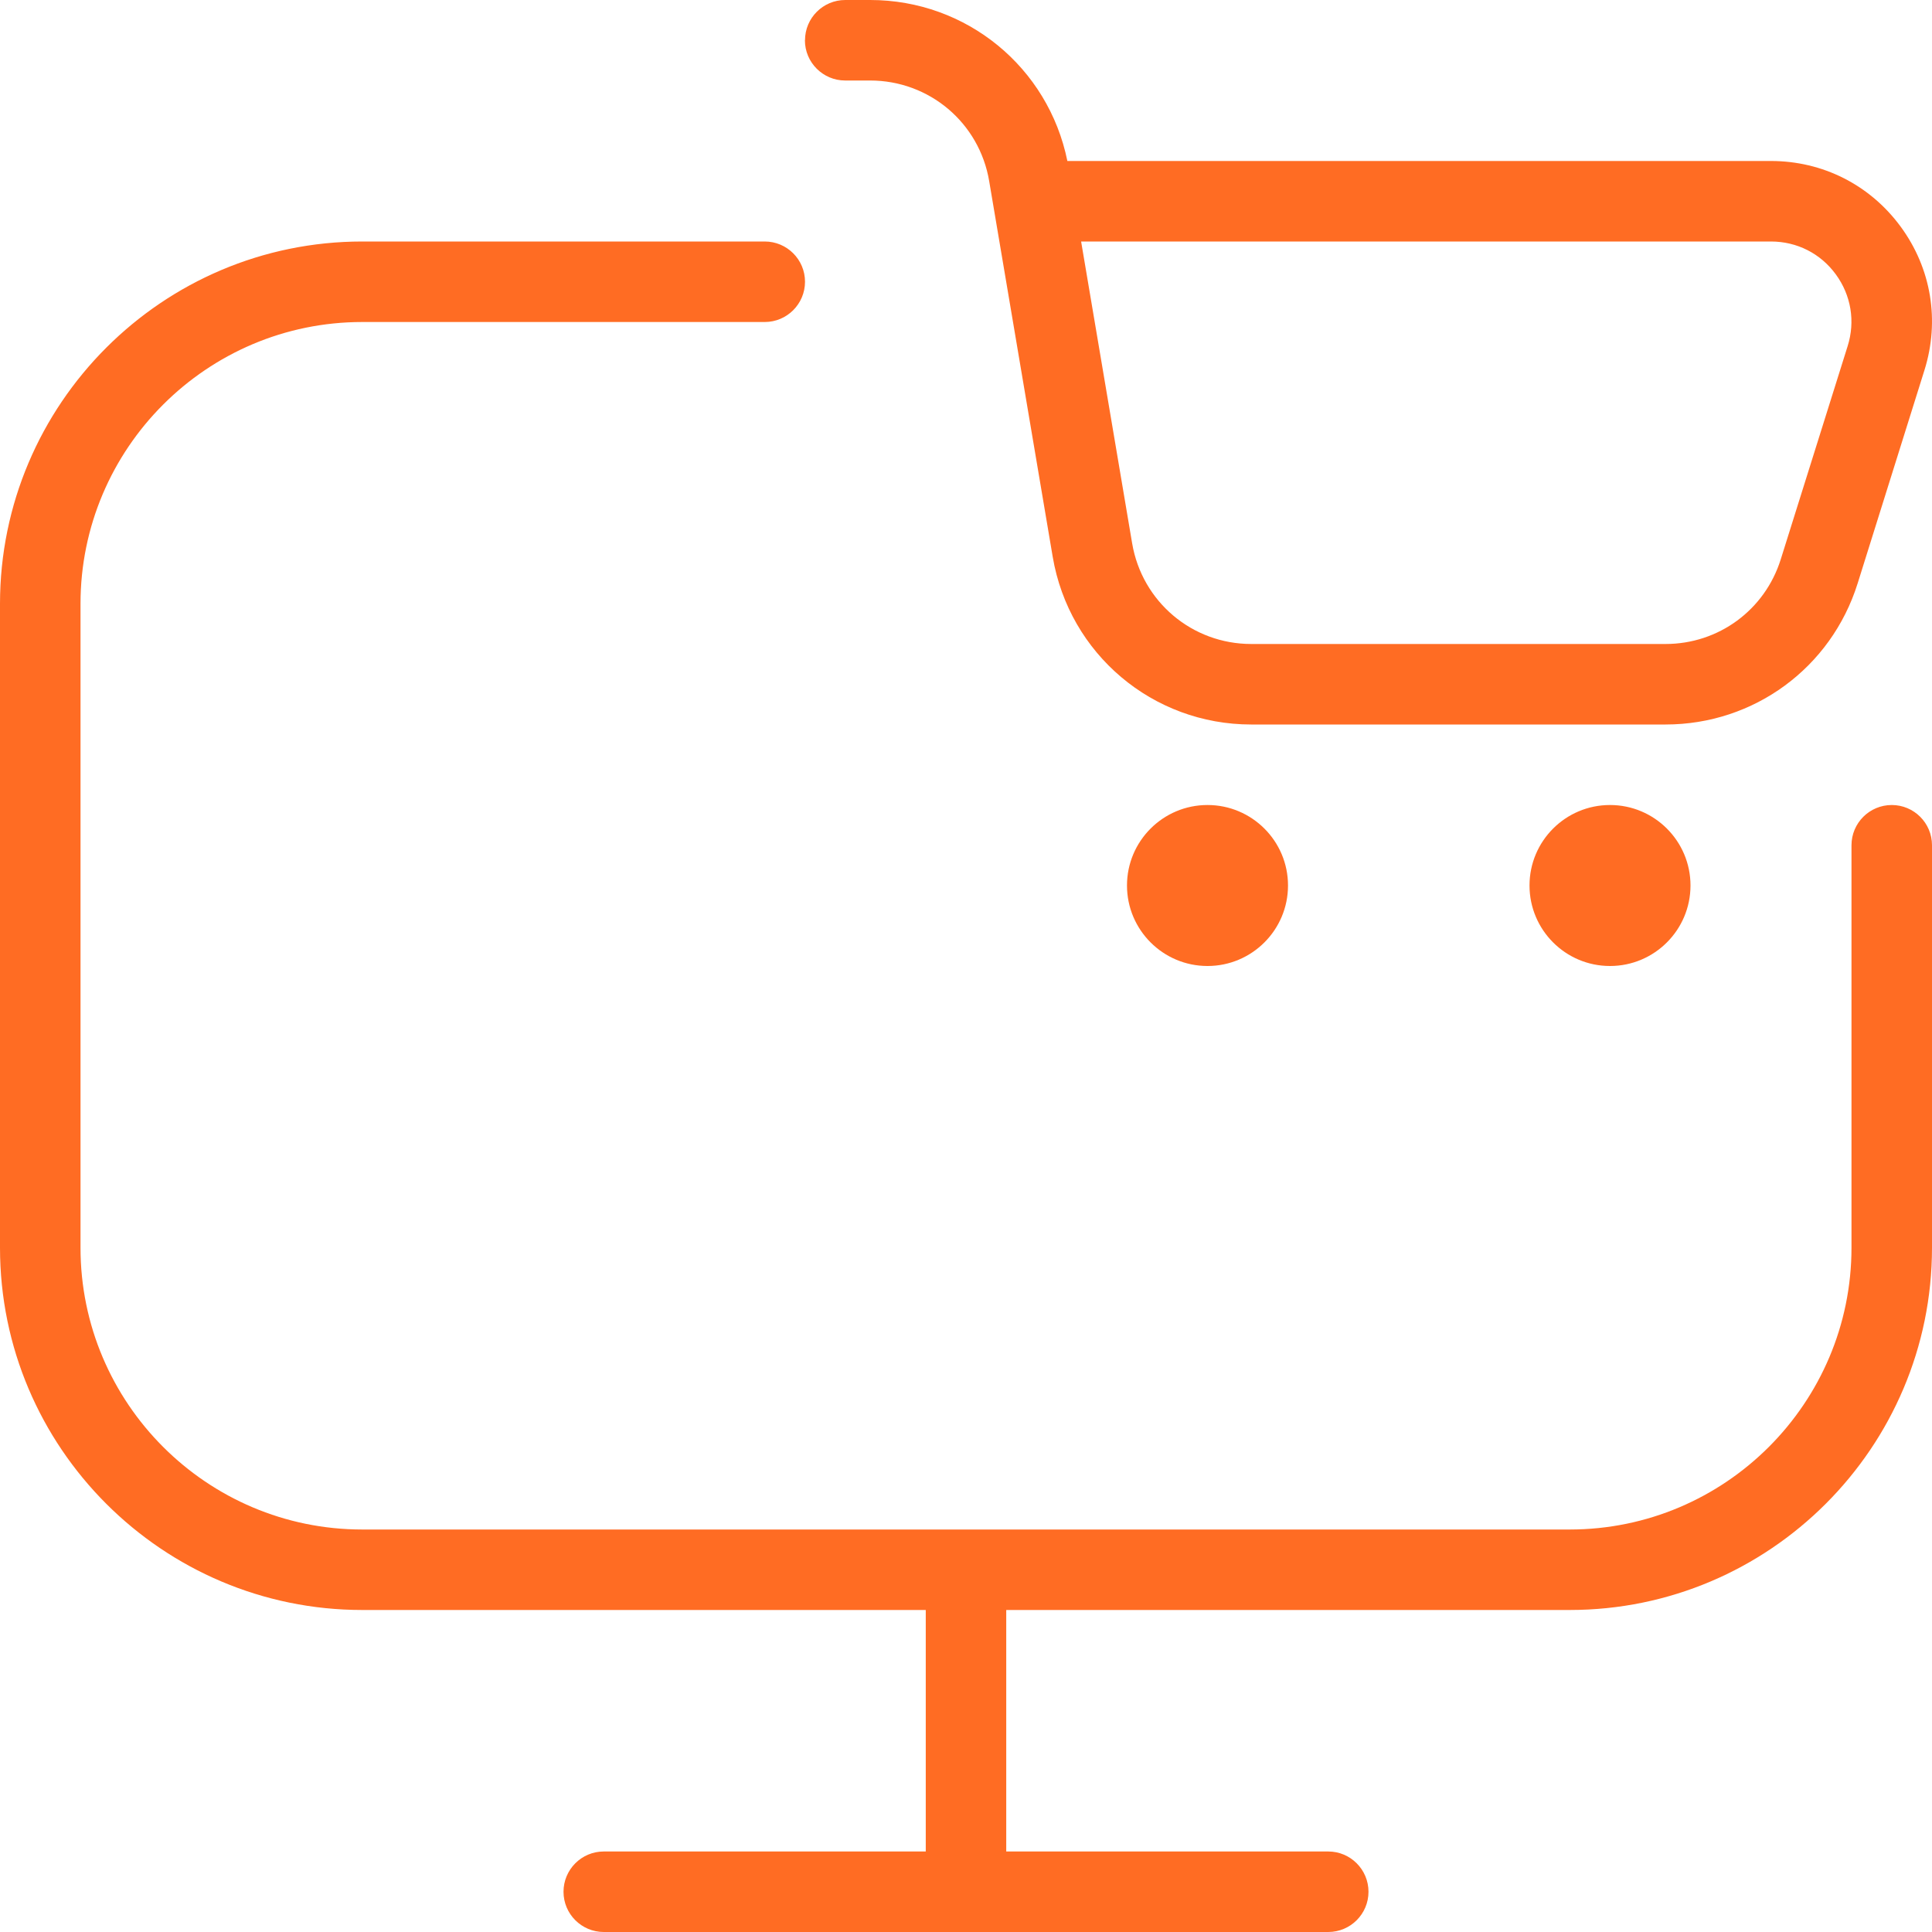 <svg width="58" height="58" viewBox="0 0 58 58" fill="none" xmlns="http://www.w3.org/2000/svg">
<path d="M36.25 24.167C37.584 24.167 38.667 25.249 38.667 26.583C38.667 27.917 37.584 29 36.25 29C34.916 29 33.833 27.917 33.833 26.583C33.833 25.249 34.916 24.167 36.25 24.167ZM45.917 26.583C45.917 27.917 46.999 29 48.333 29C49.667 29 50.75 27.917 50.75 26.583C50.75 25.249 49.667 24.167 48.333 24.167C46.999 24.167 45.917 25.249 45.917 26.583ZM24.167 1.208C24.167 0.541 24.708 0 25.375 0H26.124C29.015 0 31.472 2.02 32.043 4.833H53.164C54.721 4.833 56.139 5.551 57.06 6.805C57.981 8.06 58.239 9.628 57.773 11.114L55.767 17.516C54.972 20.049 52.654 21.75 50.001 21.75H37.562C34.604 21.75 32.098 19.633 31.603 16.716L29.696 5.438C29.401 3.685 27.898 2.417 26.122 2.417H25.373C24.706 2.417 24.164 1.875 24.164 1.208H24.167ZM32.456 7.25L33.988 16.312C34.285 18.062 35.788 19.333 37.562 19.333H50.001C51.593 19.333 52.981 18.314 53.459 16.793L55.467 10.392C55.702 9.647 55.571 8.864 55.112 8.236C54.653 7.608 53.945 7.25 53.164 7.25H32.456ZM56.792 24.167C56.125 24.167 55.583 24.708 55.583 25.375V37.458C55.583 42.123 51.789 45.917 47.125 45.917H10.875C6.211 45.917 2.417 42.123 2.417 37.458V18.125C2.417 13.461 6.211 9.667 10.875 9.667H22.958C23.625 9.667 24.167 9.125 24.167 8.458C24.167 7.791 23.625 7.25 22.958 7.25H10.875C4.879 7.25 0 12.129 0 18.125V37.458C0 43.454 4.879 48.333 10.875 48.333H27.792V55.583H18.125C17.458 55.583 16.917 56.125 16.917 56.792C16.917 57.459 17.458 58 18.125 58H39.875C40.542 58 41.083 57.459 41.083 56.792C41.083 56.125 40.542 55.583 39.875 55.583H30.208V48.333H47.125C53.121 48.333 58 43.454 58 37.458V25.375C58 24.708 57.459 24.167 56.792 24.167Z" fill="#FF6C23"/>
</svg>
